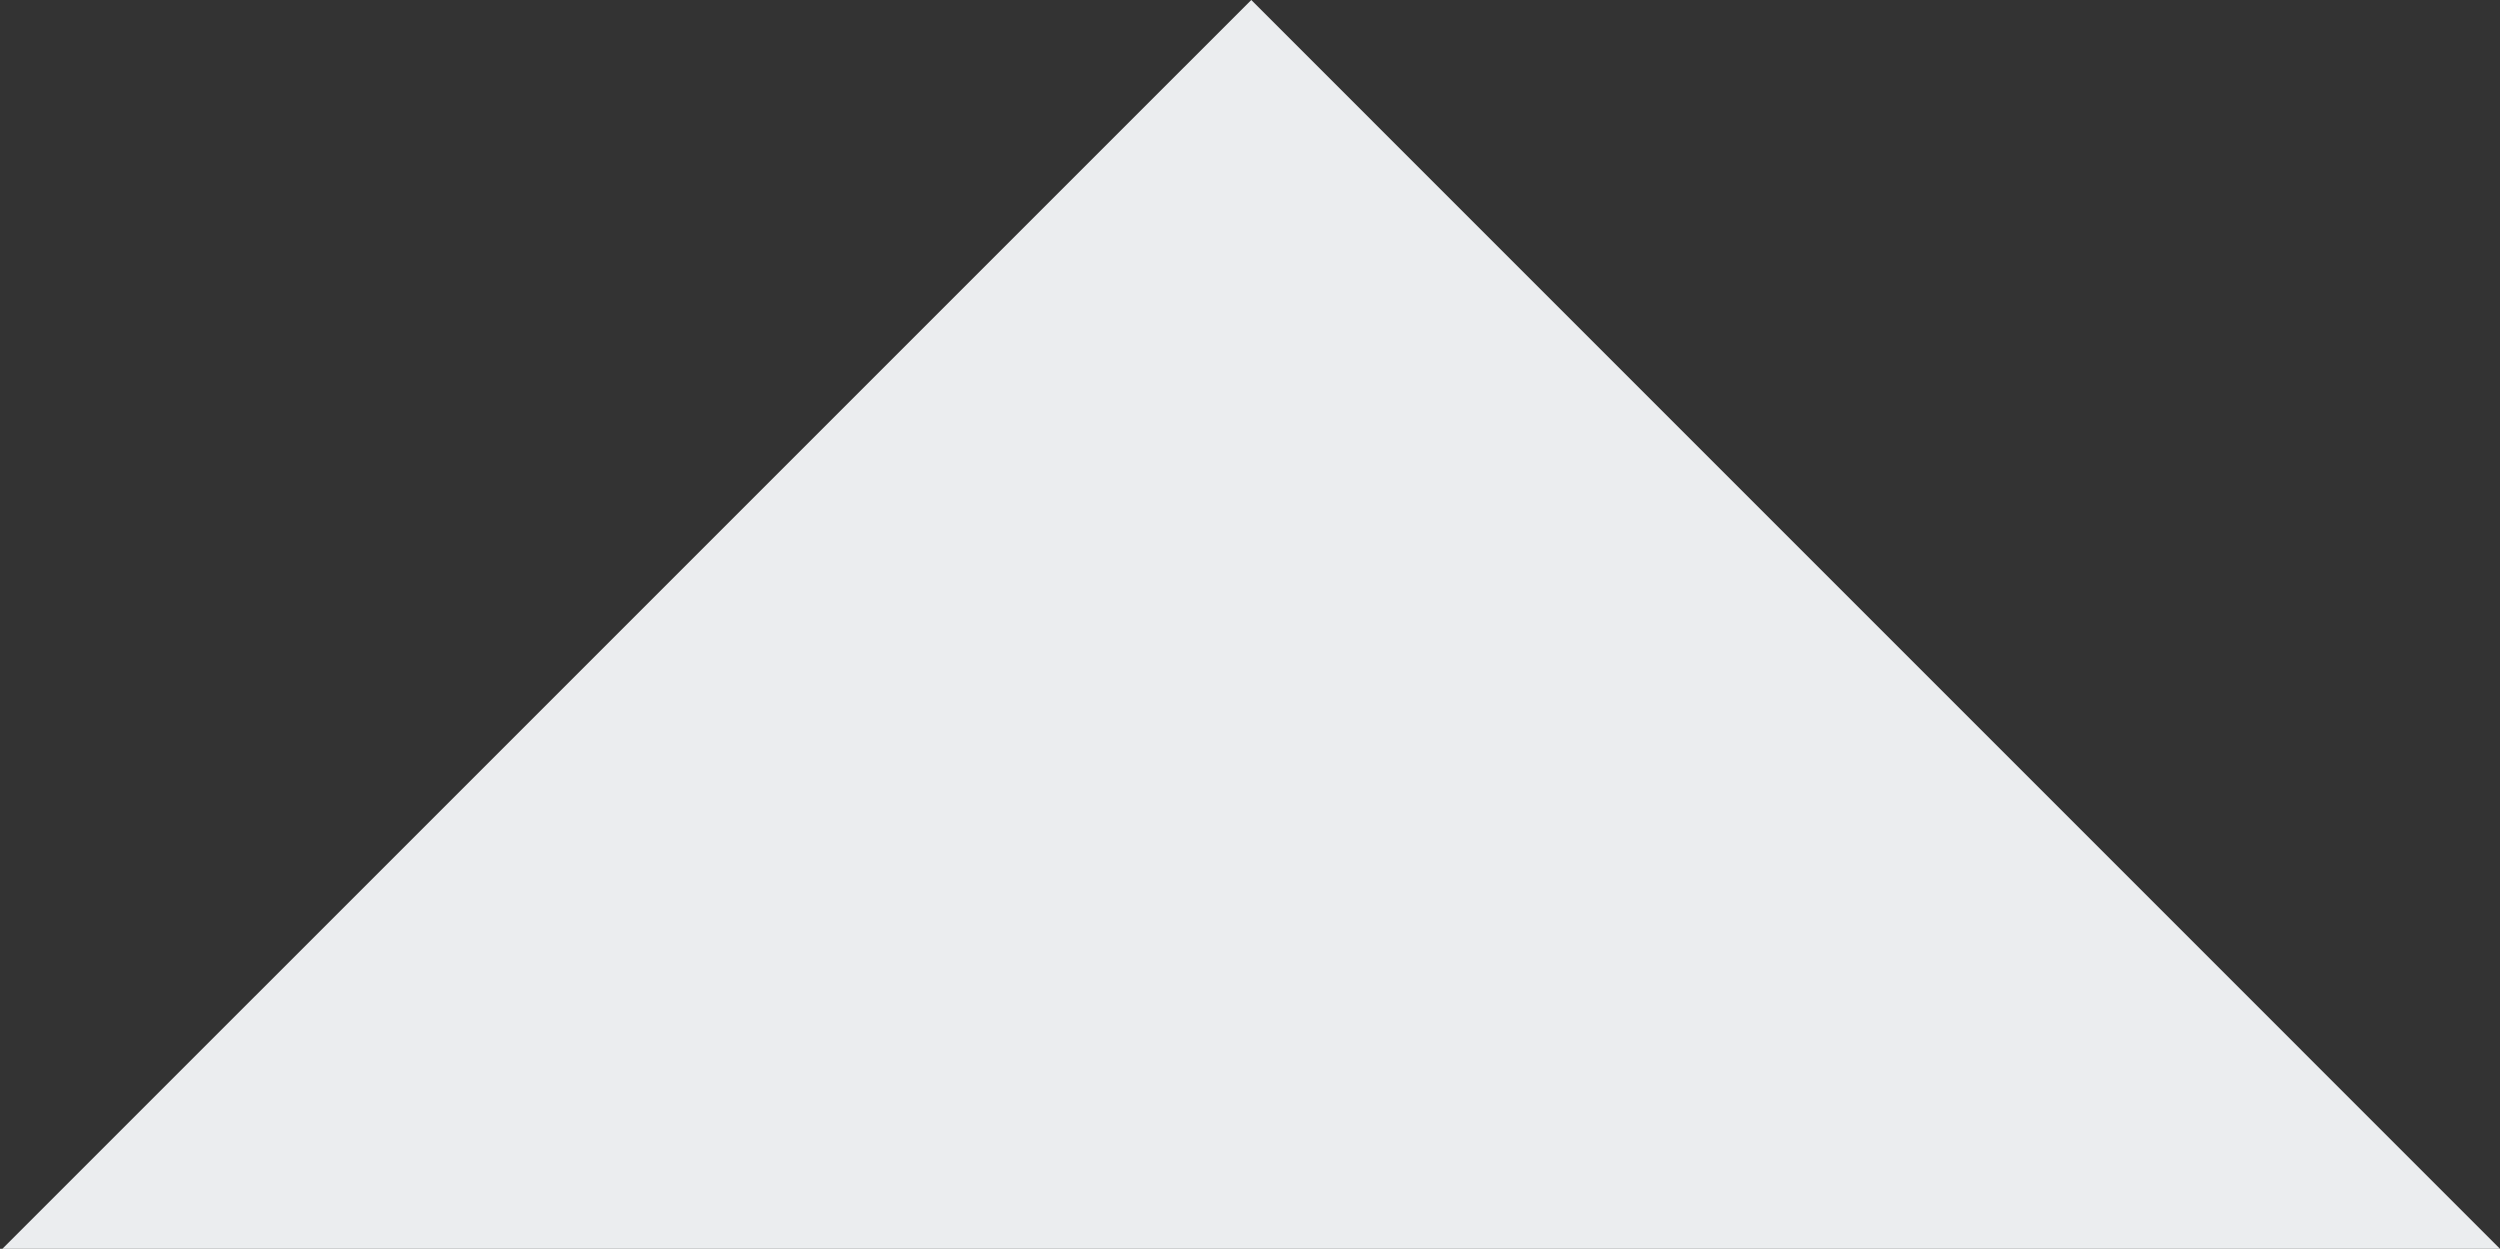 <?xml version="1.0" encoding="utf-8"?>
<!-- Generator: Adobe Illustrator 16.0.0, SVG Export Plug-In . SVG Version: 6.00 Build 0)  -->
<!DOCTYPE svg PUBLIC "-//W3C//DTD SVG 1.1//EN" "http://www.w3.org/Graphics/SVG/1.1/DTD/svg11.dtd">
<svg version="1.1" id="Calque_1" xmlns="http://www.w3.org/2000/svg" xmlns:xlink="http://www.w3.org/1999/xlink" x="0px" y="0px"
	 width="55.947px" height="27.947px" viewBox="0 0 55.947 27.947" enable-background="new 0 0 55.947 27.947" xml:space="preserve">
<rect x="0" y="0" width="55.947" height="27.947" fill="#333333" stroke="none"/>
<polygon fill="#EBEDEF" points="0,28 28.002,0 56,28 "/>
<path fill="#EBEDEF" d="M0,28l55.947-0.053L0,28z"/>
</svg>
